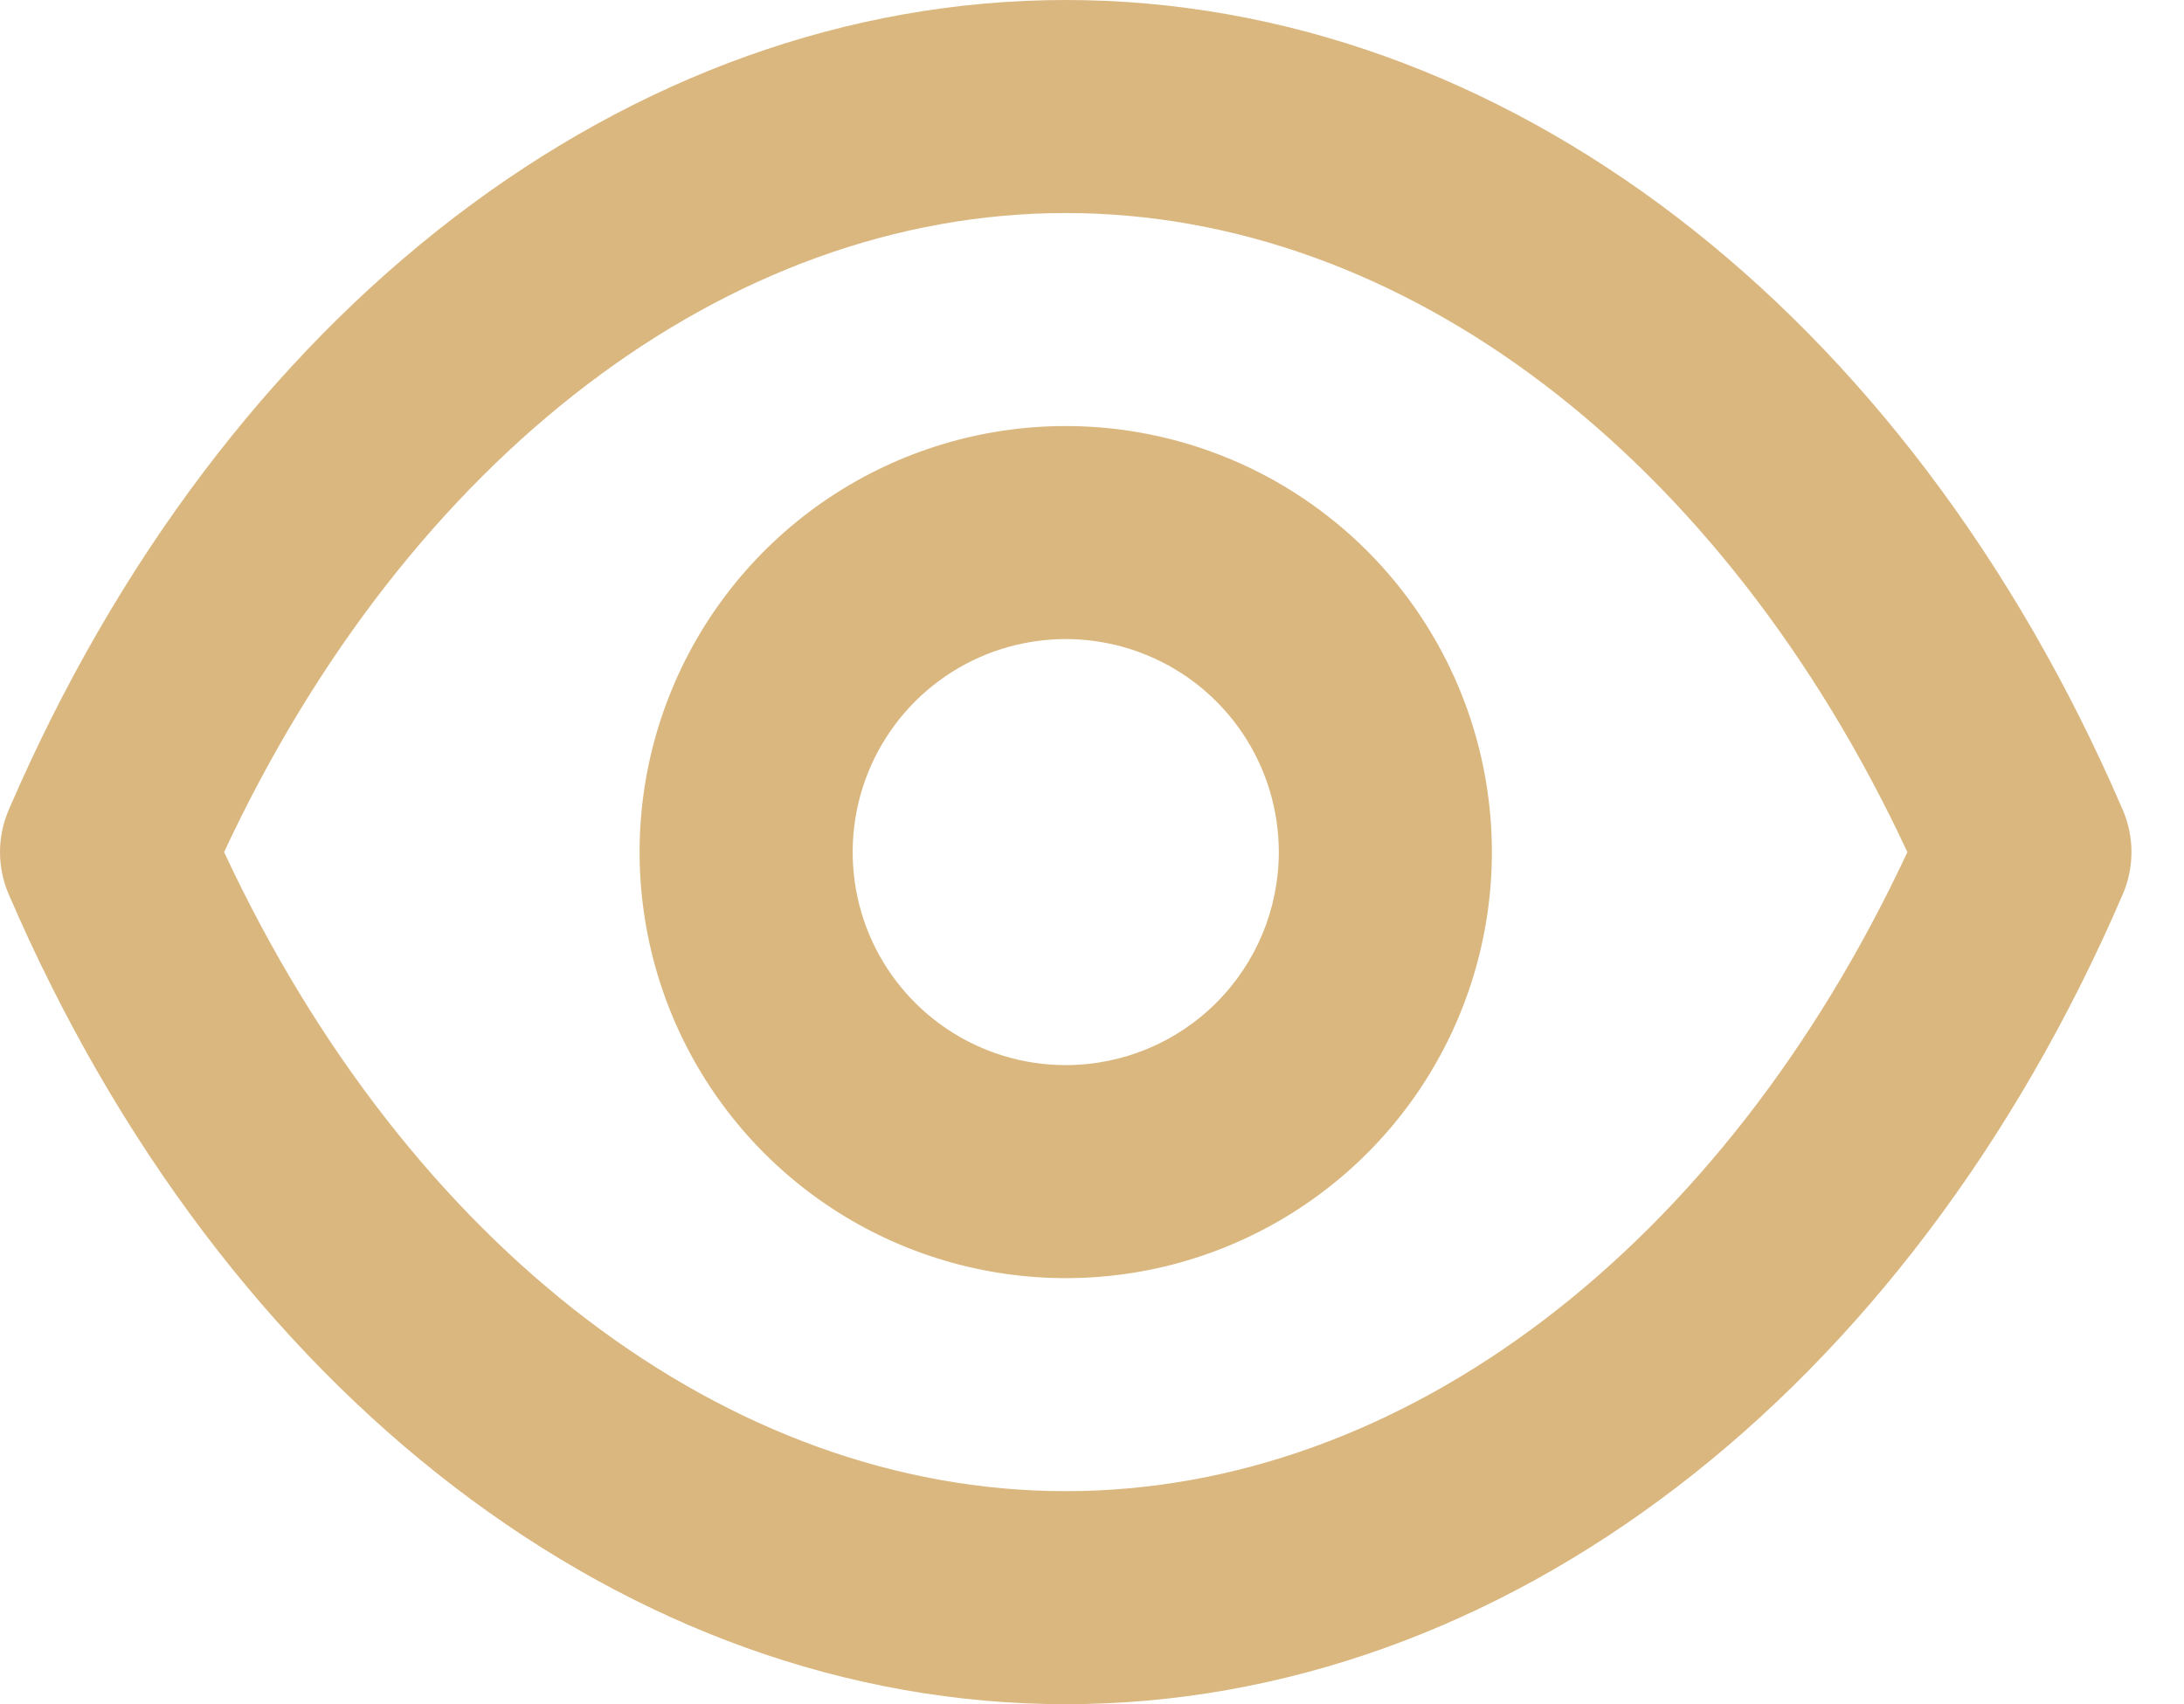 <svg xmlns="http://www.w3.org/2000/svg" width="41" height="32" viewBox="0 0 41 32" fill="none"><path d="M39.847 15.2C35.807 5.82 28.207 0 20.007 0C11.807 0 4.207 5.82 0.167 15.2C0.057 15.452 0 15.725 0 16C0 16.275 0.057 16.548 0.167 16.8C4.207 26.18 11.807 32 20.007 32C28.207 32 35.807 26.18 39.847 16.8C39.957 16.548 40.014 16.275 40.014 16C40.014 15.725 39.957 15.452 39.847 15.2ZM20.007 28C13.667 28 7.667 23.42 4.207 16C7.667 8.58 13.667 4 20.007 4C26.347 4 32.347 8.58 35.807 16C32.347 23.42 26.347 28 20.007 28ZM20.007 8C18.425 8 16.878 8.469 15.562 9.348C14.247 10.227 13.221 11.477 12.616 12.938C12.01 14.4 11.852 16.009 12.161 17.561C12.469 19.113 13.231 20.538 14.35 21.657C15.469 22.776 16.894 23.538 18.446 23.846C19.998 24.155 21.607 23.997 23.068 23.391C24.53 22.785 25.78 21.76 26.659 20.445C27.538 19.129 28.007 17.582 28.007 16C28.007 13.878 27.164 11.843 25.664 10.343C24.163 8.843 22.129 8 20.007 8ZM20.007 20C19.216 20 18.442 19.765 17.785 19.326C17.127 18.886 16.614 18.262 16.311 17.531C16.009 16.8 15.93 15.996 16.084 15.22C16.238 14.444 16.619 13.731 17.178 13.172C17.738 12.612 18.451 12.231 19.227 12.077C20.003 11.922 20.807 12.002 21.538 12.305C22.269 12.607 22.893 13.12 23.333 13.778C23.772 14.435 24.007 15.209 24.007 16C24.007 17.061 23.585 18.078 22.835 18.828C22.085 19.579 21.068 20 20.007 20Z" fill="#DAB77F"></path></svg>